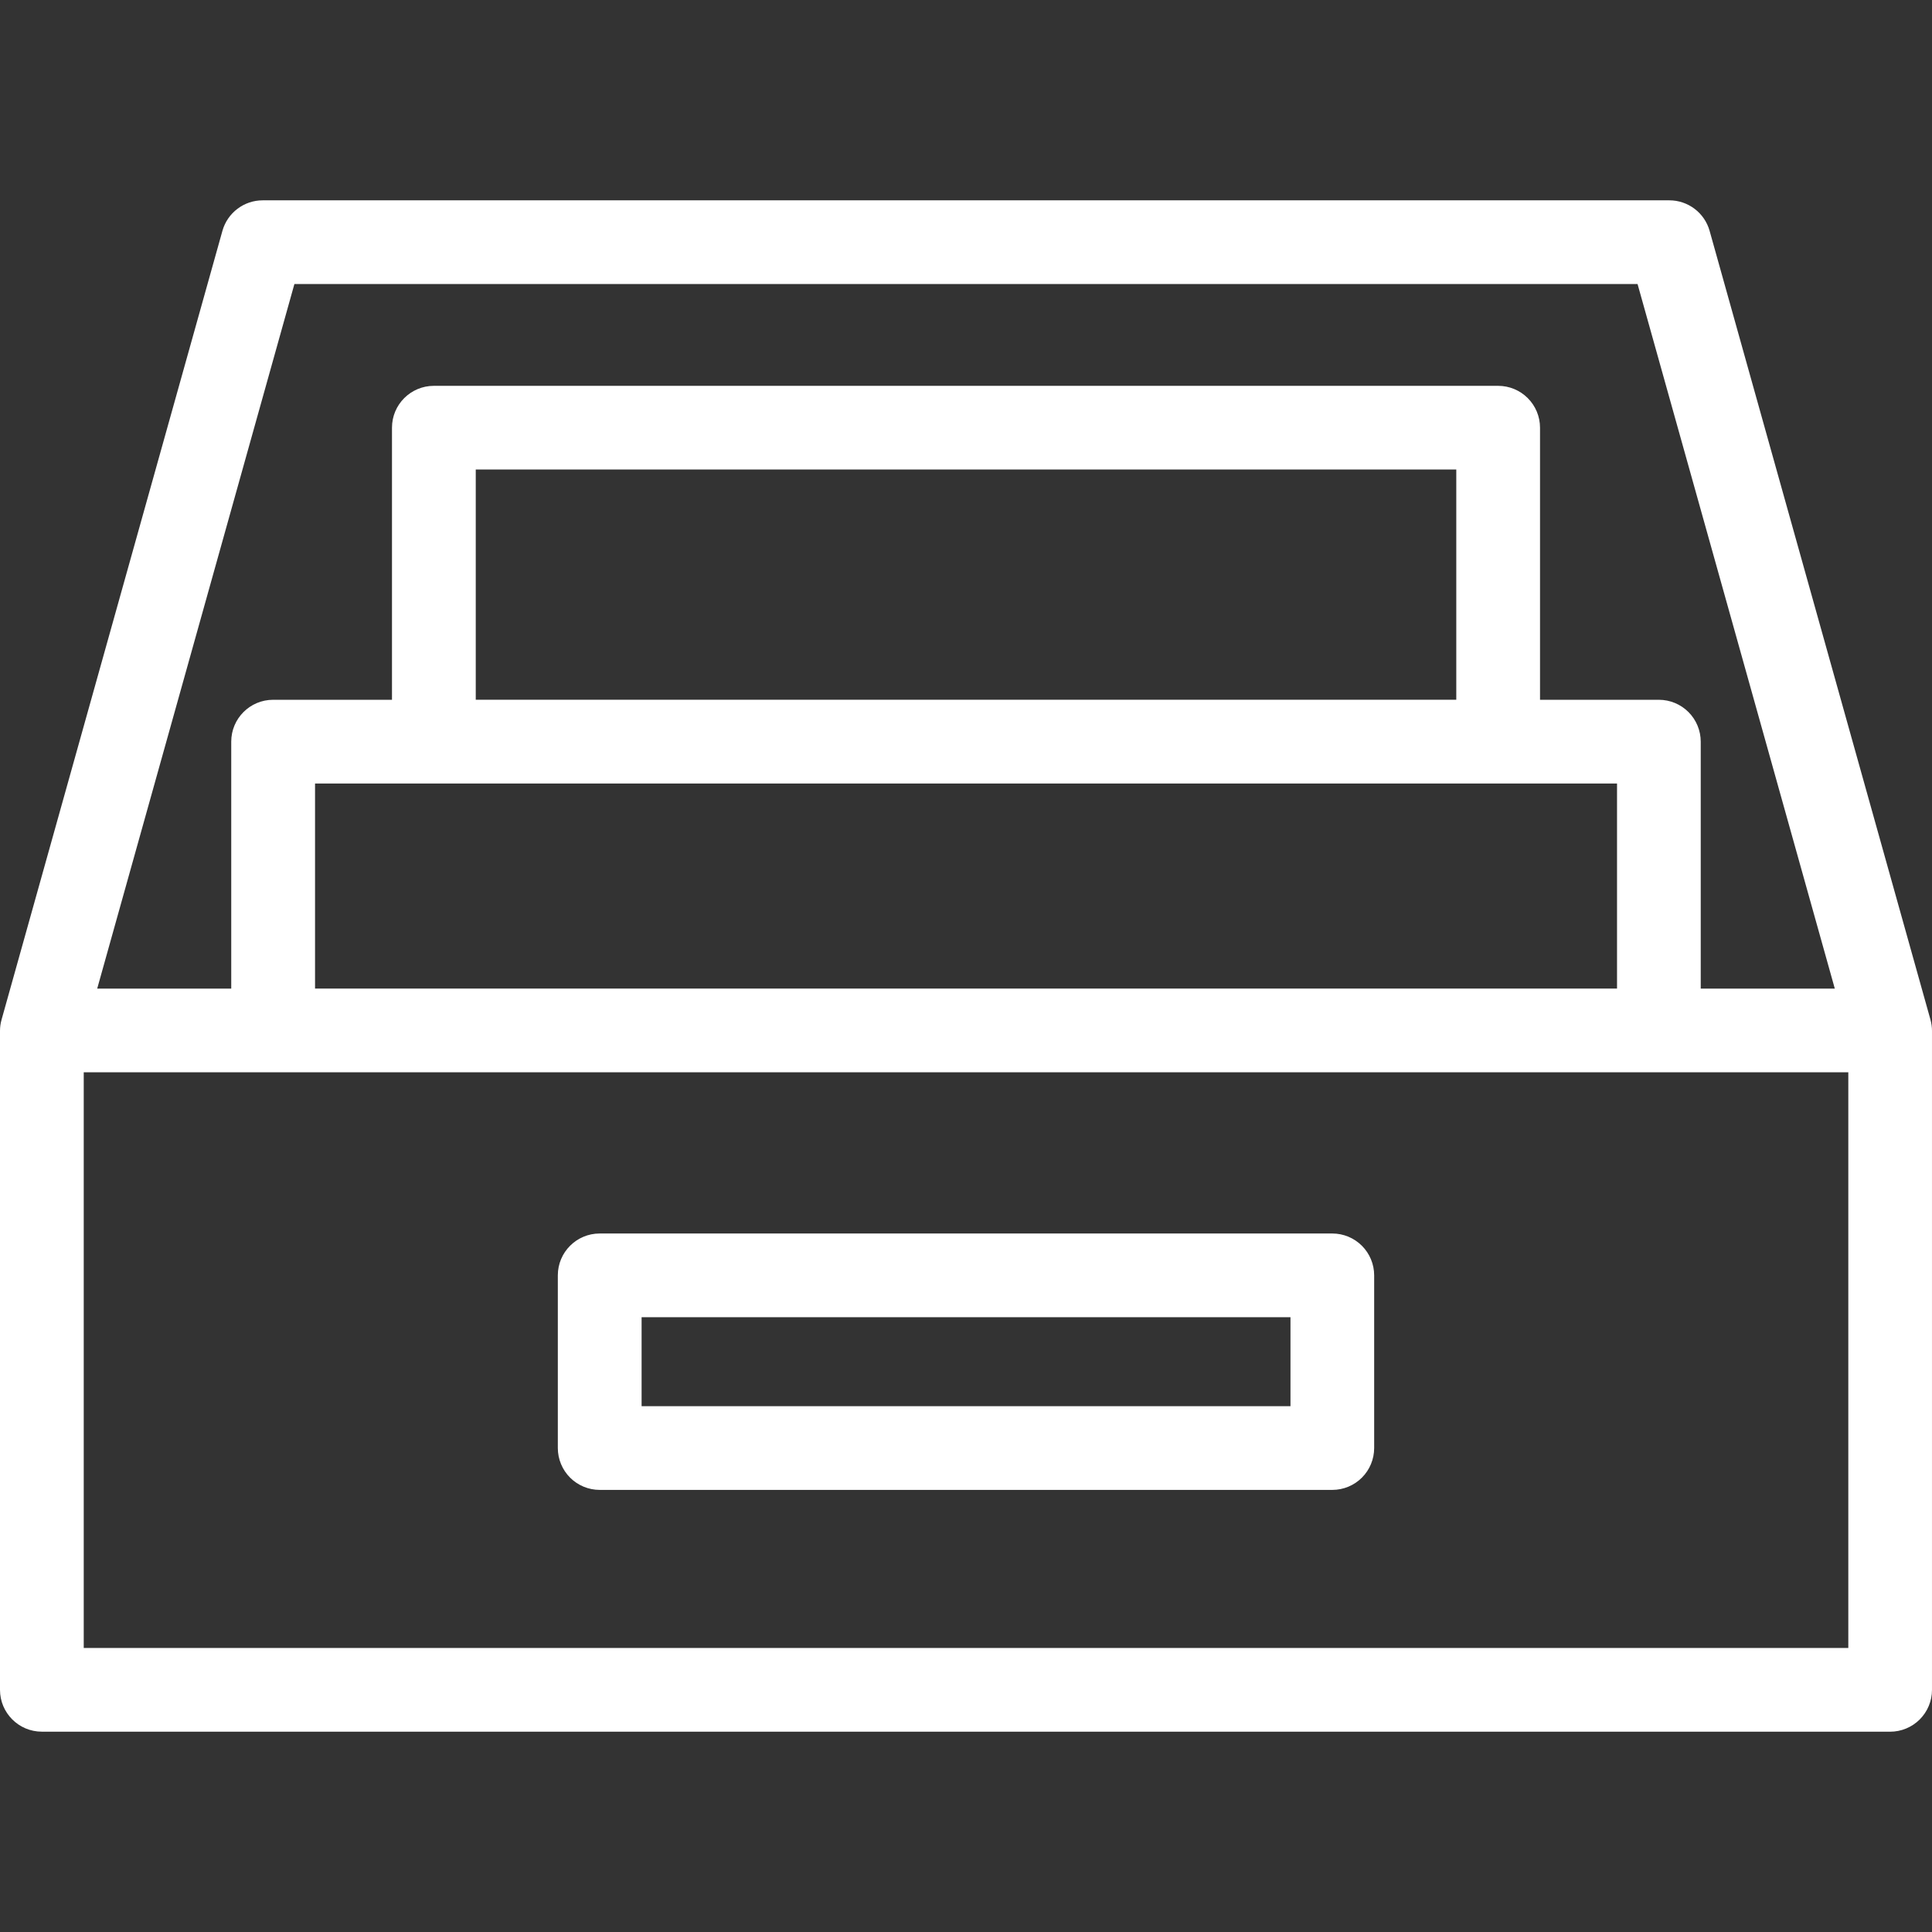 <?xml version="1.0" encoding="UTF-8"?>
<svg id="Layer_1" data-name="Layer 1" xmlns="http://www.w3.org/2000/svg" viewBox="0 0 512 512">
  <rect x="0" y="0" width="512" height="512" fill="#333333" stroke="none"/>
  <defs>
    <style>
      .cls-1 {
        fill: #fff;
        stroke-width: 0px;
      }
    </style>
  </defs>
  <path class="cls-1" d="M11.09,458.92h489.81c2.94,0,5.77-1.17,7.85-3.25,2.08-2.08,3.25-4.9,3.25-7.84v-174.63c0-1.01-.14-2.02-.41-2.99l-58.52-209.02c-1.34-4.79-5.71-8.1-10.68-8.1H69.62c-4.98,0-9.34,3.31-10.68,8.1L.42,270.2c-.28.97-.42,1.98-.42,2.99v174.63h0c0,6.12,4.96,11.09,11.09,11.09h0ZM78.02,75.27h355.95l52.27,186.72h-35.53v-65.44c0-2.94-1.17-5.77-3.25-7.85-2.08-2.08-4.9-3.25-7.84-3.25h-31.5v-72.11c0-2.94-1.17-5.76-3.25-7.84s-4.9-3.25-7.84-3.25H114.98c-6.13,0-11.1,4.96-11.1,11.09v72.11h-31.5c-6.13,0-11.1,4.97-11.1,11.1v65.44H25.76l52.26-186.72ZM385.93,185.44H126.08v-61.02h259.85v61.02ZM428.53,207.63v54.35H83.49v-54.34h345.04ZM22.19,284.17h467.63v152.56H22.19v-152.56Z"/>
  <path class="cls-1" d="M353.08,326.89h-194.15c-6.13,0-11.1,4.96-11.1,11.09v45.76c0,2.94,1.17,5.77,3.25,7.85,2.08,2.08,4.9,3.25,7.85,3.25h194.15c2.94,0,5.77-1.17,7.84-3.25,2.08-2.08,3.25-4.9,3.25-7.85v-45.76c0-2.94-1.17-5.76-3.25-7.84-2.08-2.08-4.9-3.25-7.84-3.25h0ZM341.99,372.65h-171.96v-23.58h171.96v23.58Z"/>
</svg>